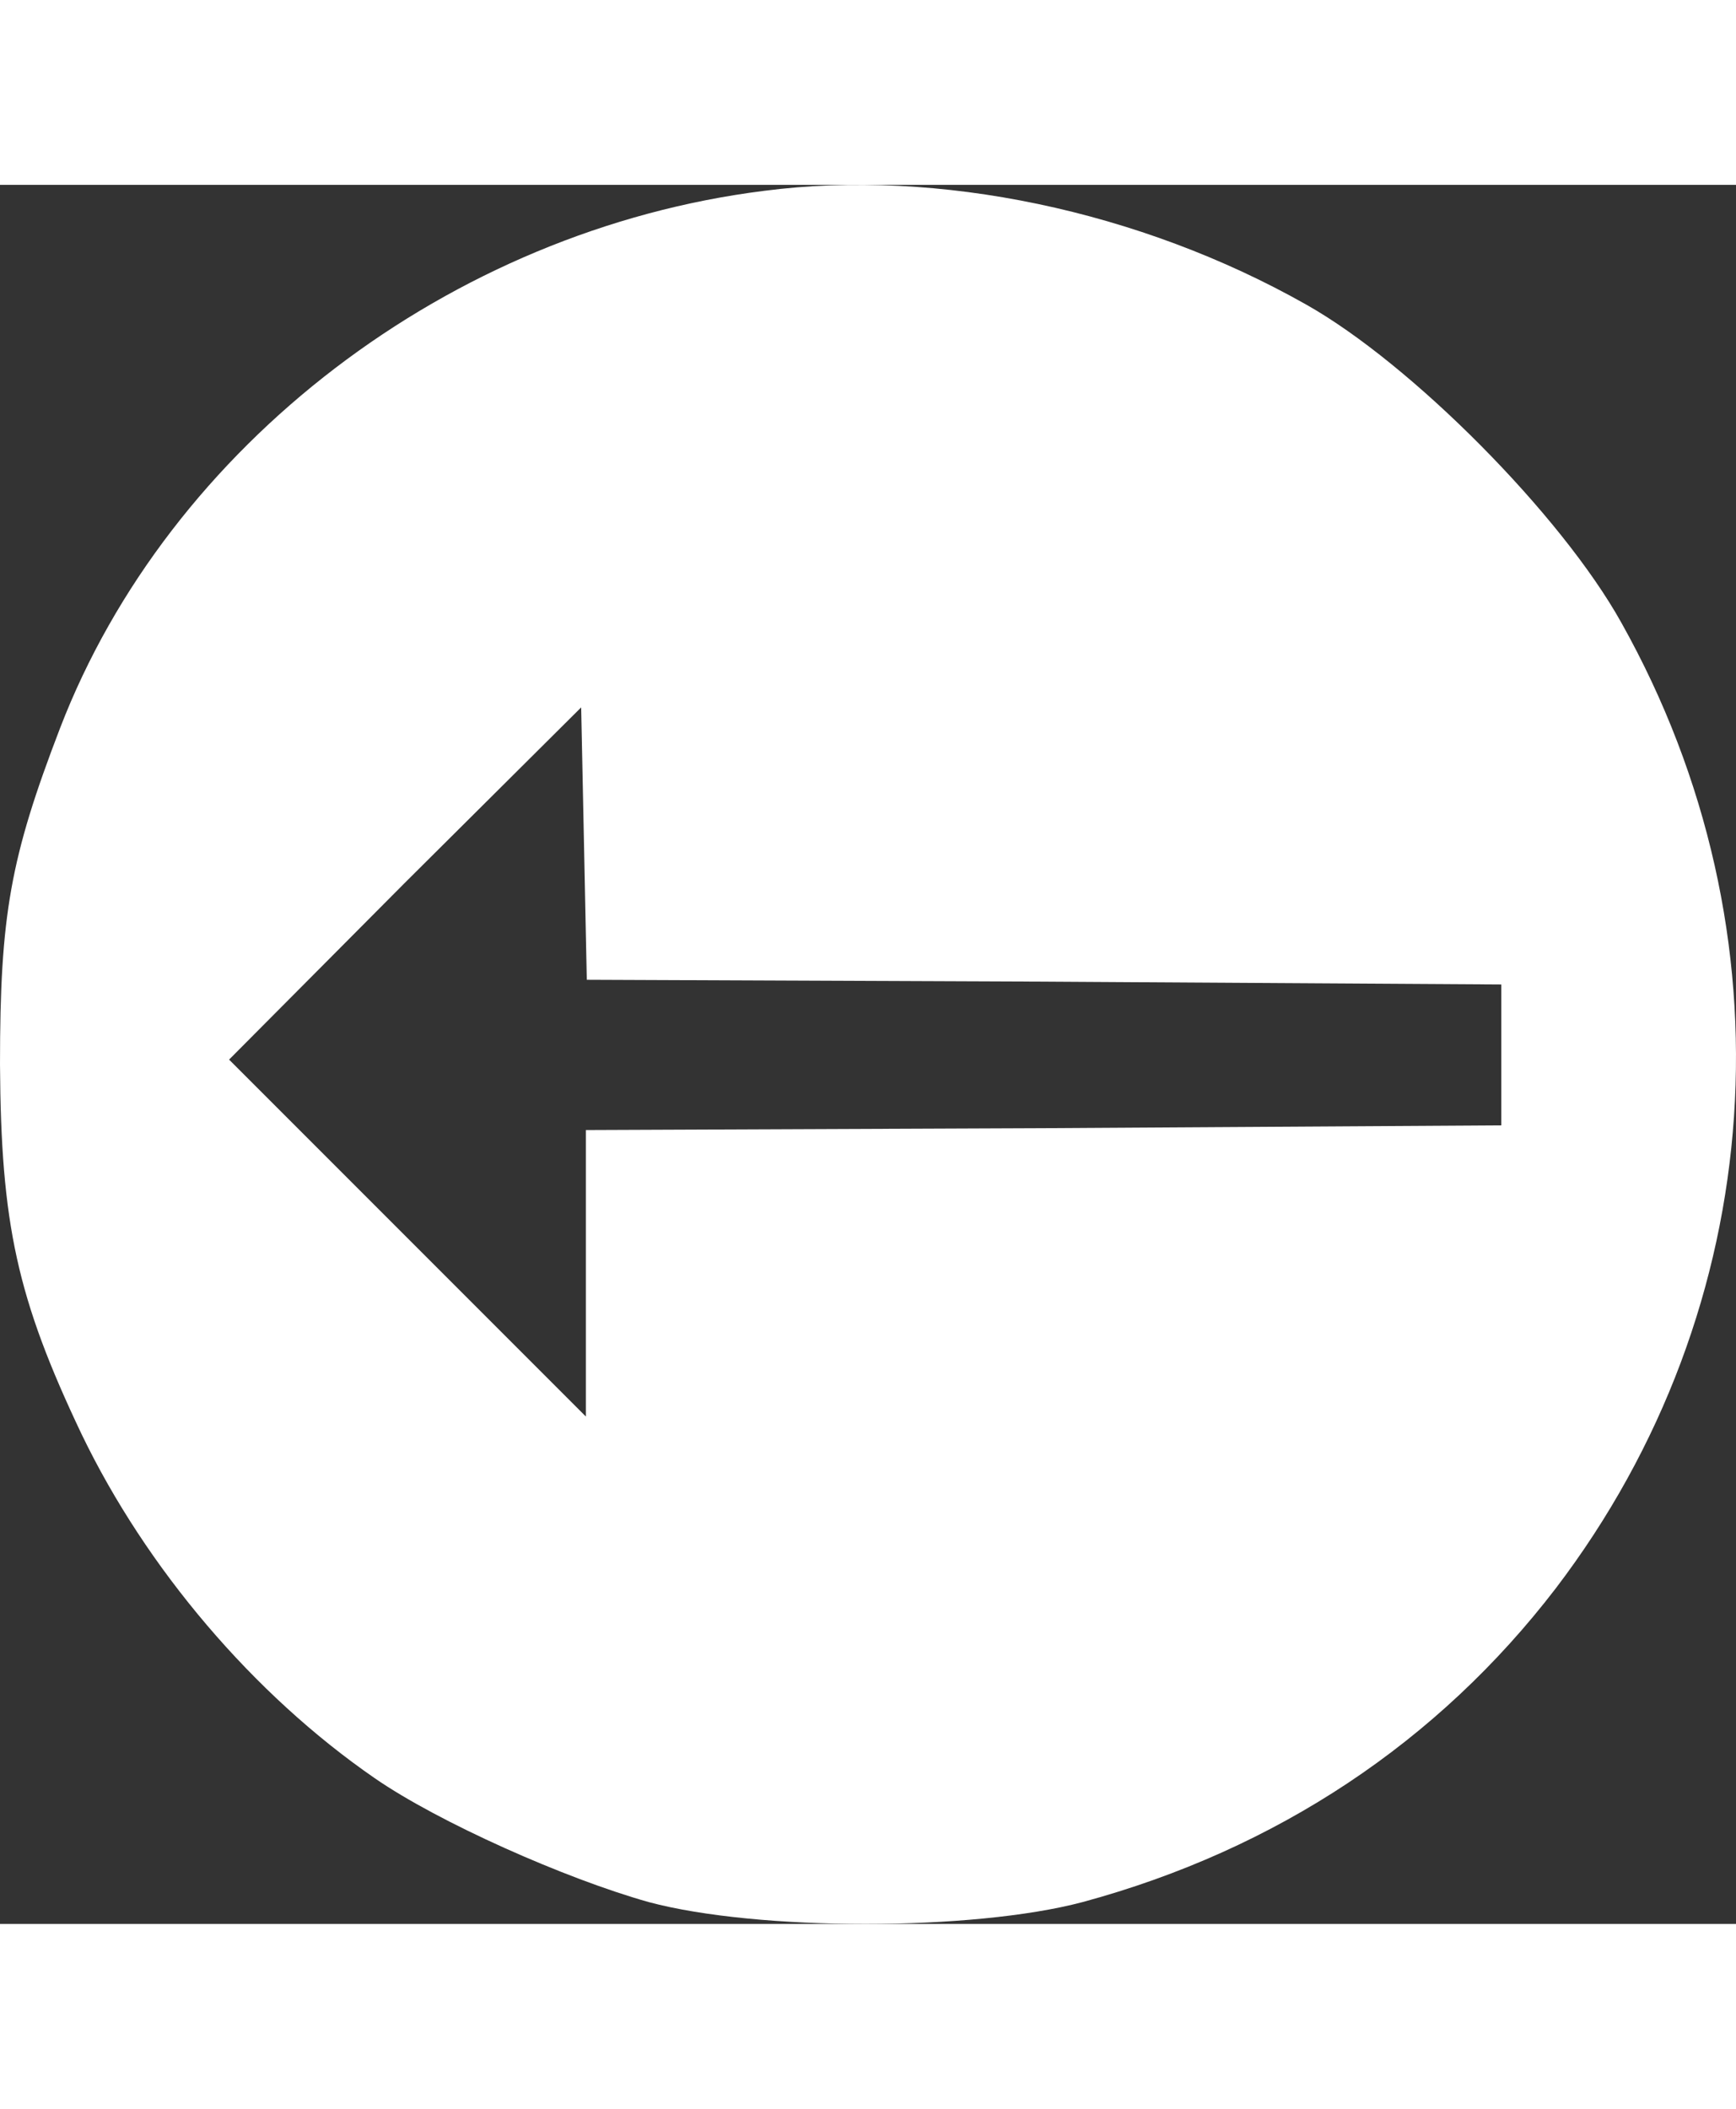 <svg version="1.0" xmlns="http://www.w3.org/2000/svg" width="196pt" height="238pt" viewBox="5.6 26.366 184.901 185.159" preserveAspectRatio="xMidYMid meet">

    <rect x="5.6" y="26.366" width="184.901" height="185.159" fill="#333333" stroke="none"/>

    <g transform="translate(0,238) scale(0.1,-0.1)" fill="#ffffff" stroke="none">
        <path d="M870 2110 c-335 -42 -634 -271 -750 -572 -53 -138 -64 -199 -64 -358
1 -170 18 -249 87 -394 69 -143 183 -277 312 -366 68 -47 203 -107 292 -132
116 -31 345 -31 462 0 207 56 379 171 504 334 228 299 255 698 70 1028 -64
115 -224 276 -336 339 -177 100 -392 145 -577 121z m298 -842 l487 -3 0 -75 0
-75 -487 -3 -488 -2 0 -152 0 -153 -190 190 -190 190 187 188 188 187 3 -145
3 -145 487 -2z"></path>
    </g>
</svg>
